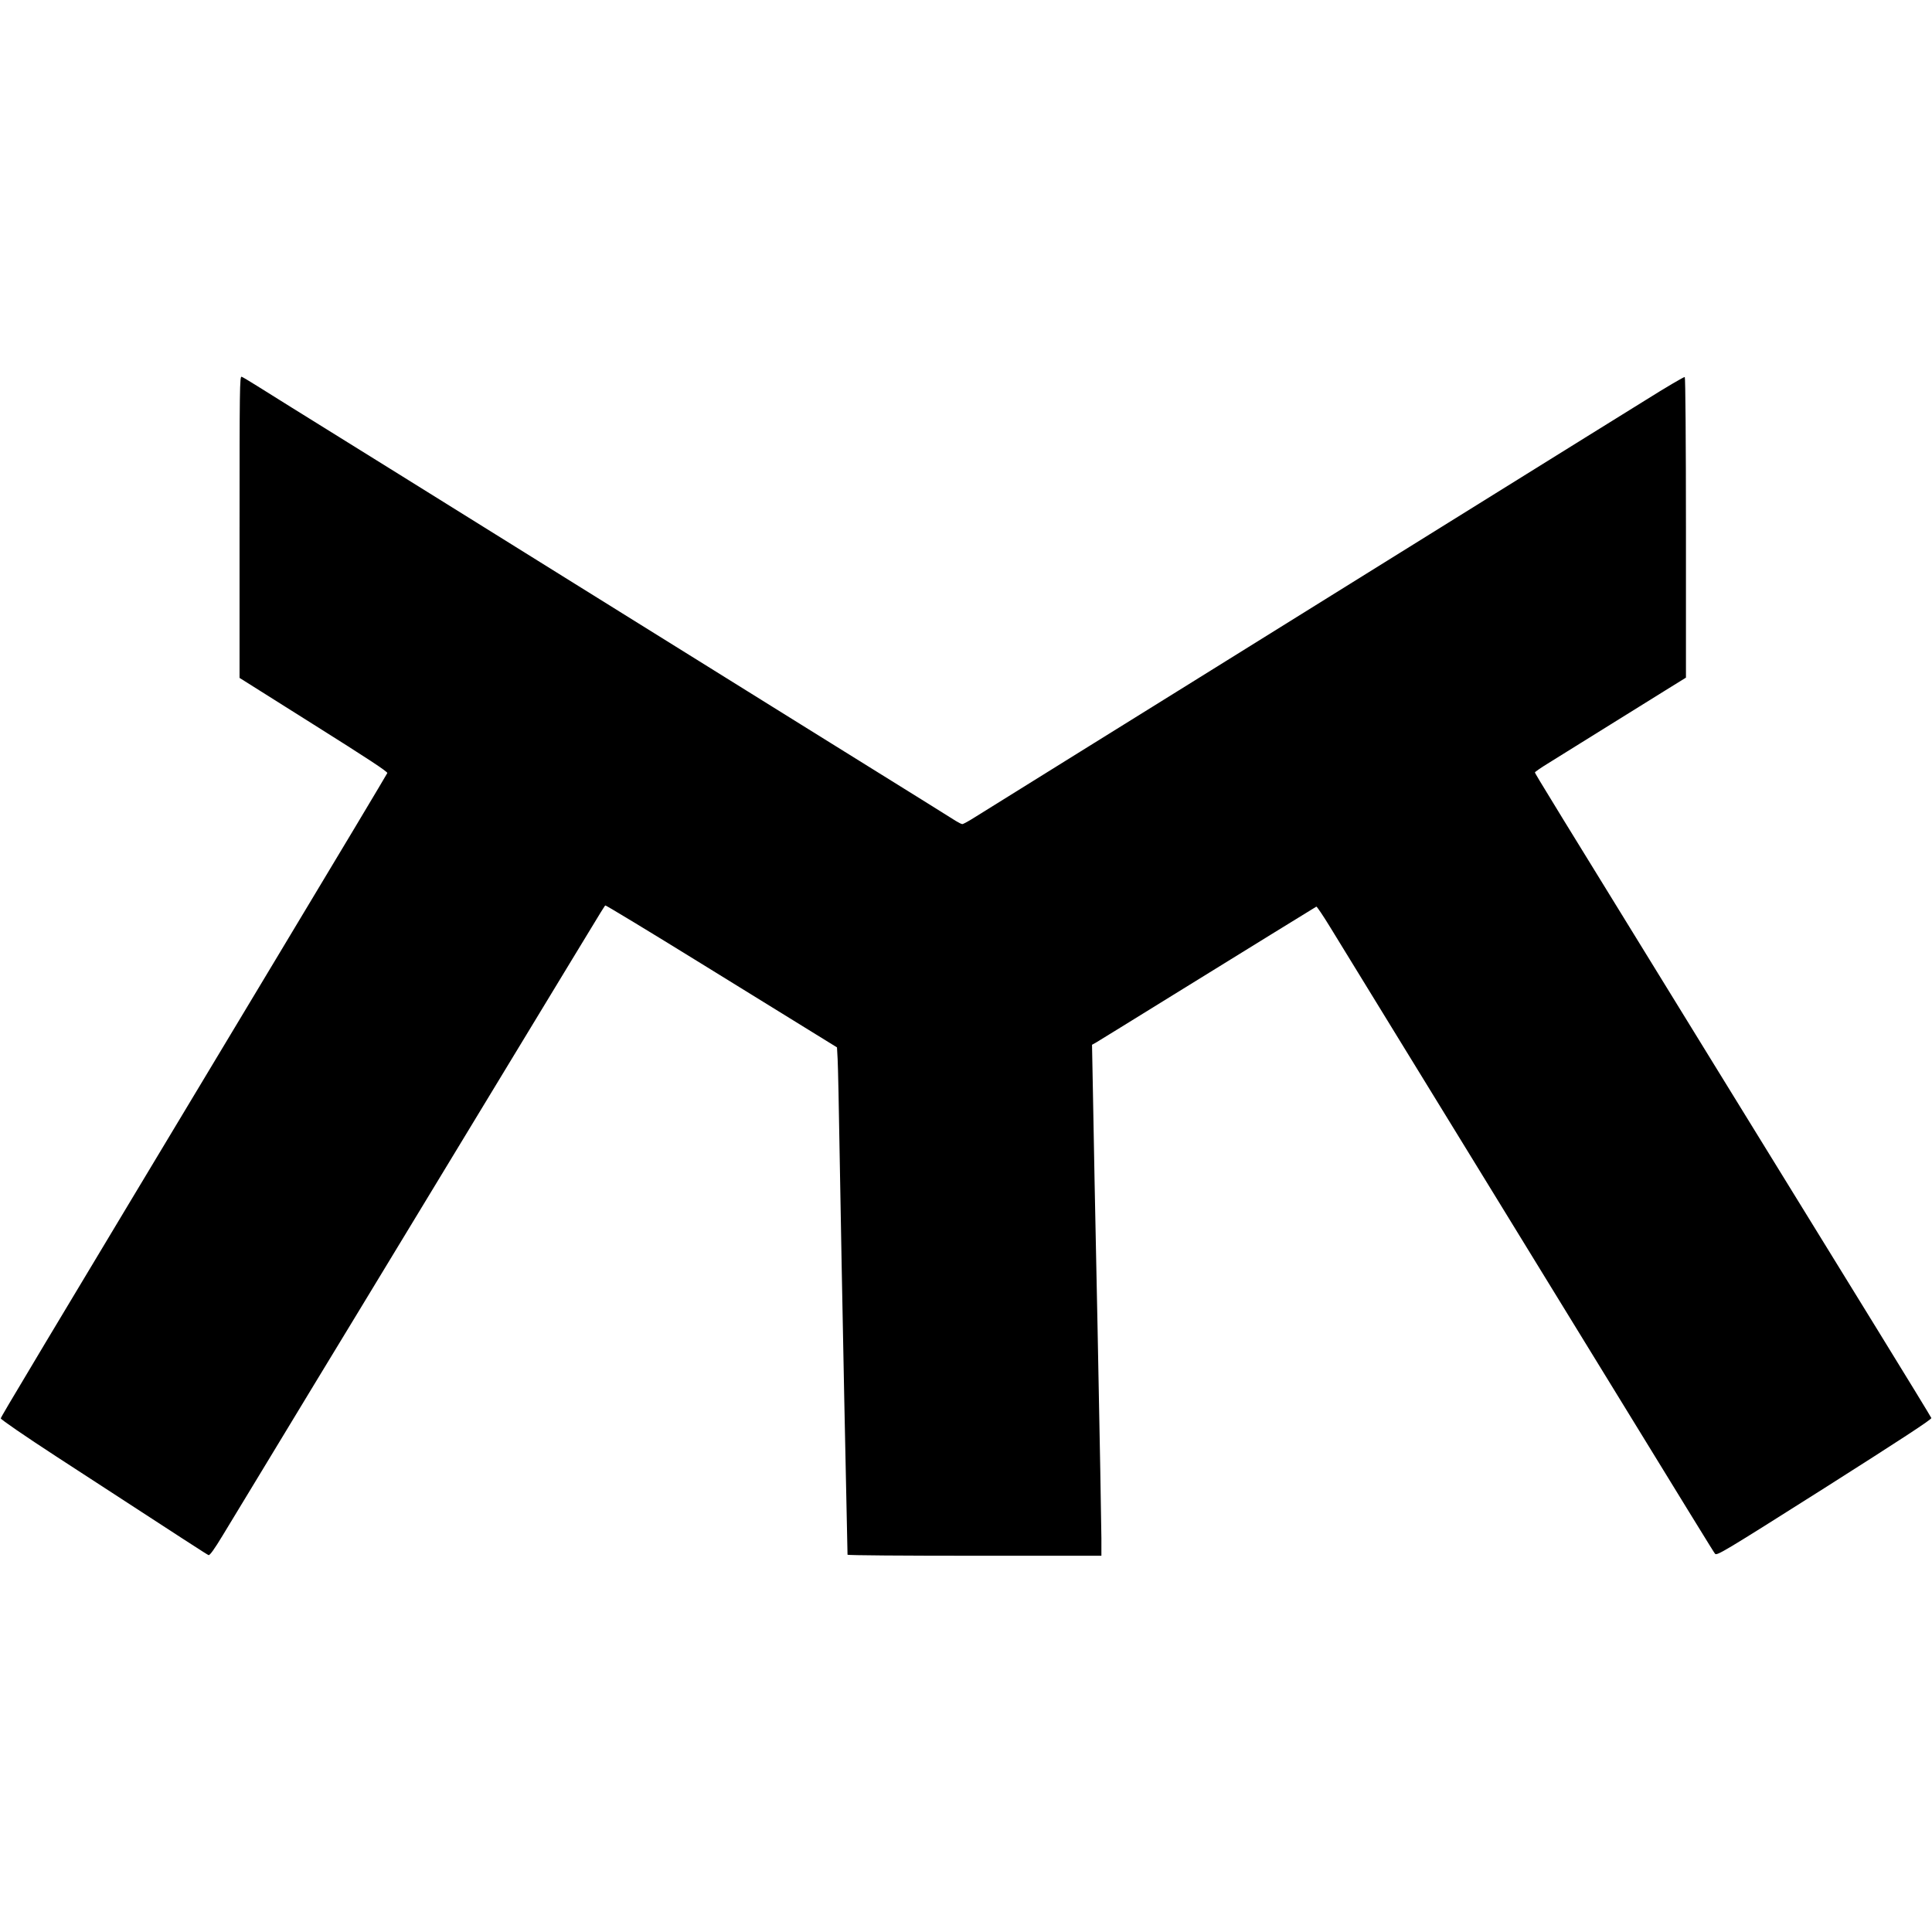 <?xml version="1.0" standalone="no"?>
<!DOCTYPE svg PUBLIC "-//W3C//DTD SVG 20010904//EN"
 "http://www.w3.org/TR/2001/REC-SVG-20010904/DTD/svg10.dtd">
<svg version="1.0" xmlns="http://www.w3.org/2000/svg"
 width="1484pt" height="1484pt" viewBox="0 0 1484 1484"
 preserveAspectRatio="xMidYMid meet">
<g transform="translate(0,1484) scale(0.1,-0.1)"
fill="#000000" stroke="none">
<path d="M1840 10792 l0 -1159 570 -359 c412 -259 569 -362 565 -372 -3 -8
-388 -652 -857 -1431 -1903 -3166 -2111 -3513 -2112 -3526 0 -8 189 -138 424
-291 1031 -671 1159 -754 1172 -759 9 -4 45 46 109 152 53 87 187 309 299 493
323 533 561 926 725 1195 84 138 327 538 540 890 213 352 510 840 658 1085
149 245 353 582 455 750 259 427 255 420 262 425 4 2 333 -197 731 -443 398
-246 797 -492 886 -547 l162 -100 5 -90 c3 -49 10 -391 16 -760 6 -368 22
-1203 35 -1855 14 -652 25 -1188 25 -1192 0 -5 439 -8 975 -8 l975 0 0 133 c0
72 -13 791 -29 1597 -17 806 -33 1629 -36 1830 l-7 365 29 16 c15 9 285 175
598 369 544 336 1083 669 1096 676 4 2 52 -69 107 -159 55 -89 276 -450 492
-802 216 -352 514 -838 663 -1080 148 -242 372 -606 497 -810 1219 -1987 1287
-2097 1303 -2119 13 -18 59 9 841 504 581 369 825 528 821 538 -3 8 -191 316
-419 686 -227 369 -790 1283 -1251 2031 -1255 2038 -1375 2233 -1375 2242 0 4
49 38 108 74 109 68 597 371 889 553 l163 101 0 1152 c0 647 -4 1154 -9 1157
-5 3 -143 -78 -307 -181 -165 -102 -373 -232 -464 -288 -191 -119 -274 -170
-1415 -880 -978 -609 -1073 -667 -1715 -1067 -261 -162 -594 -369 -740 -460
-146 -91 -368 -229 -495 -308 -126 -78 -268 -167 -315 -196 -47 -30 -91 -54
-98 -54 -7 0 -29 11 -50 24 -32 21 -357 223 -957 596 -82 51 -285 177 -450
280 -165 103 -420 262 -567 353 -531 331 -806 502 -948 590 -80 50 -354 221
-610 380 -256 159 -593 369 -750 467 -834 518 -994 618 -1086 676 -56 35 -109
67 -118 70 -15 6 -16 -93 -16 -1154z"/>
</g>
</svg>
